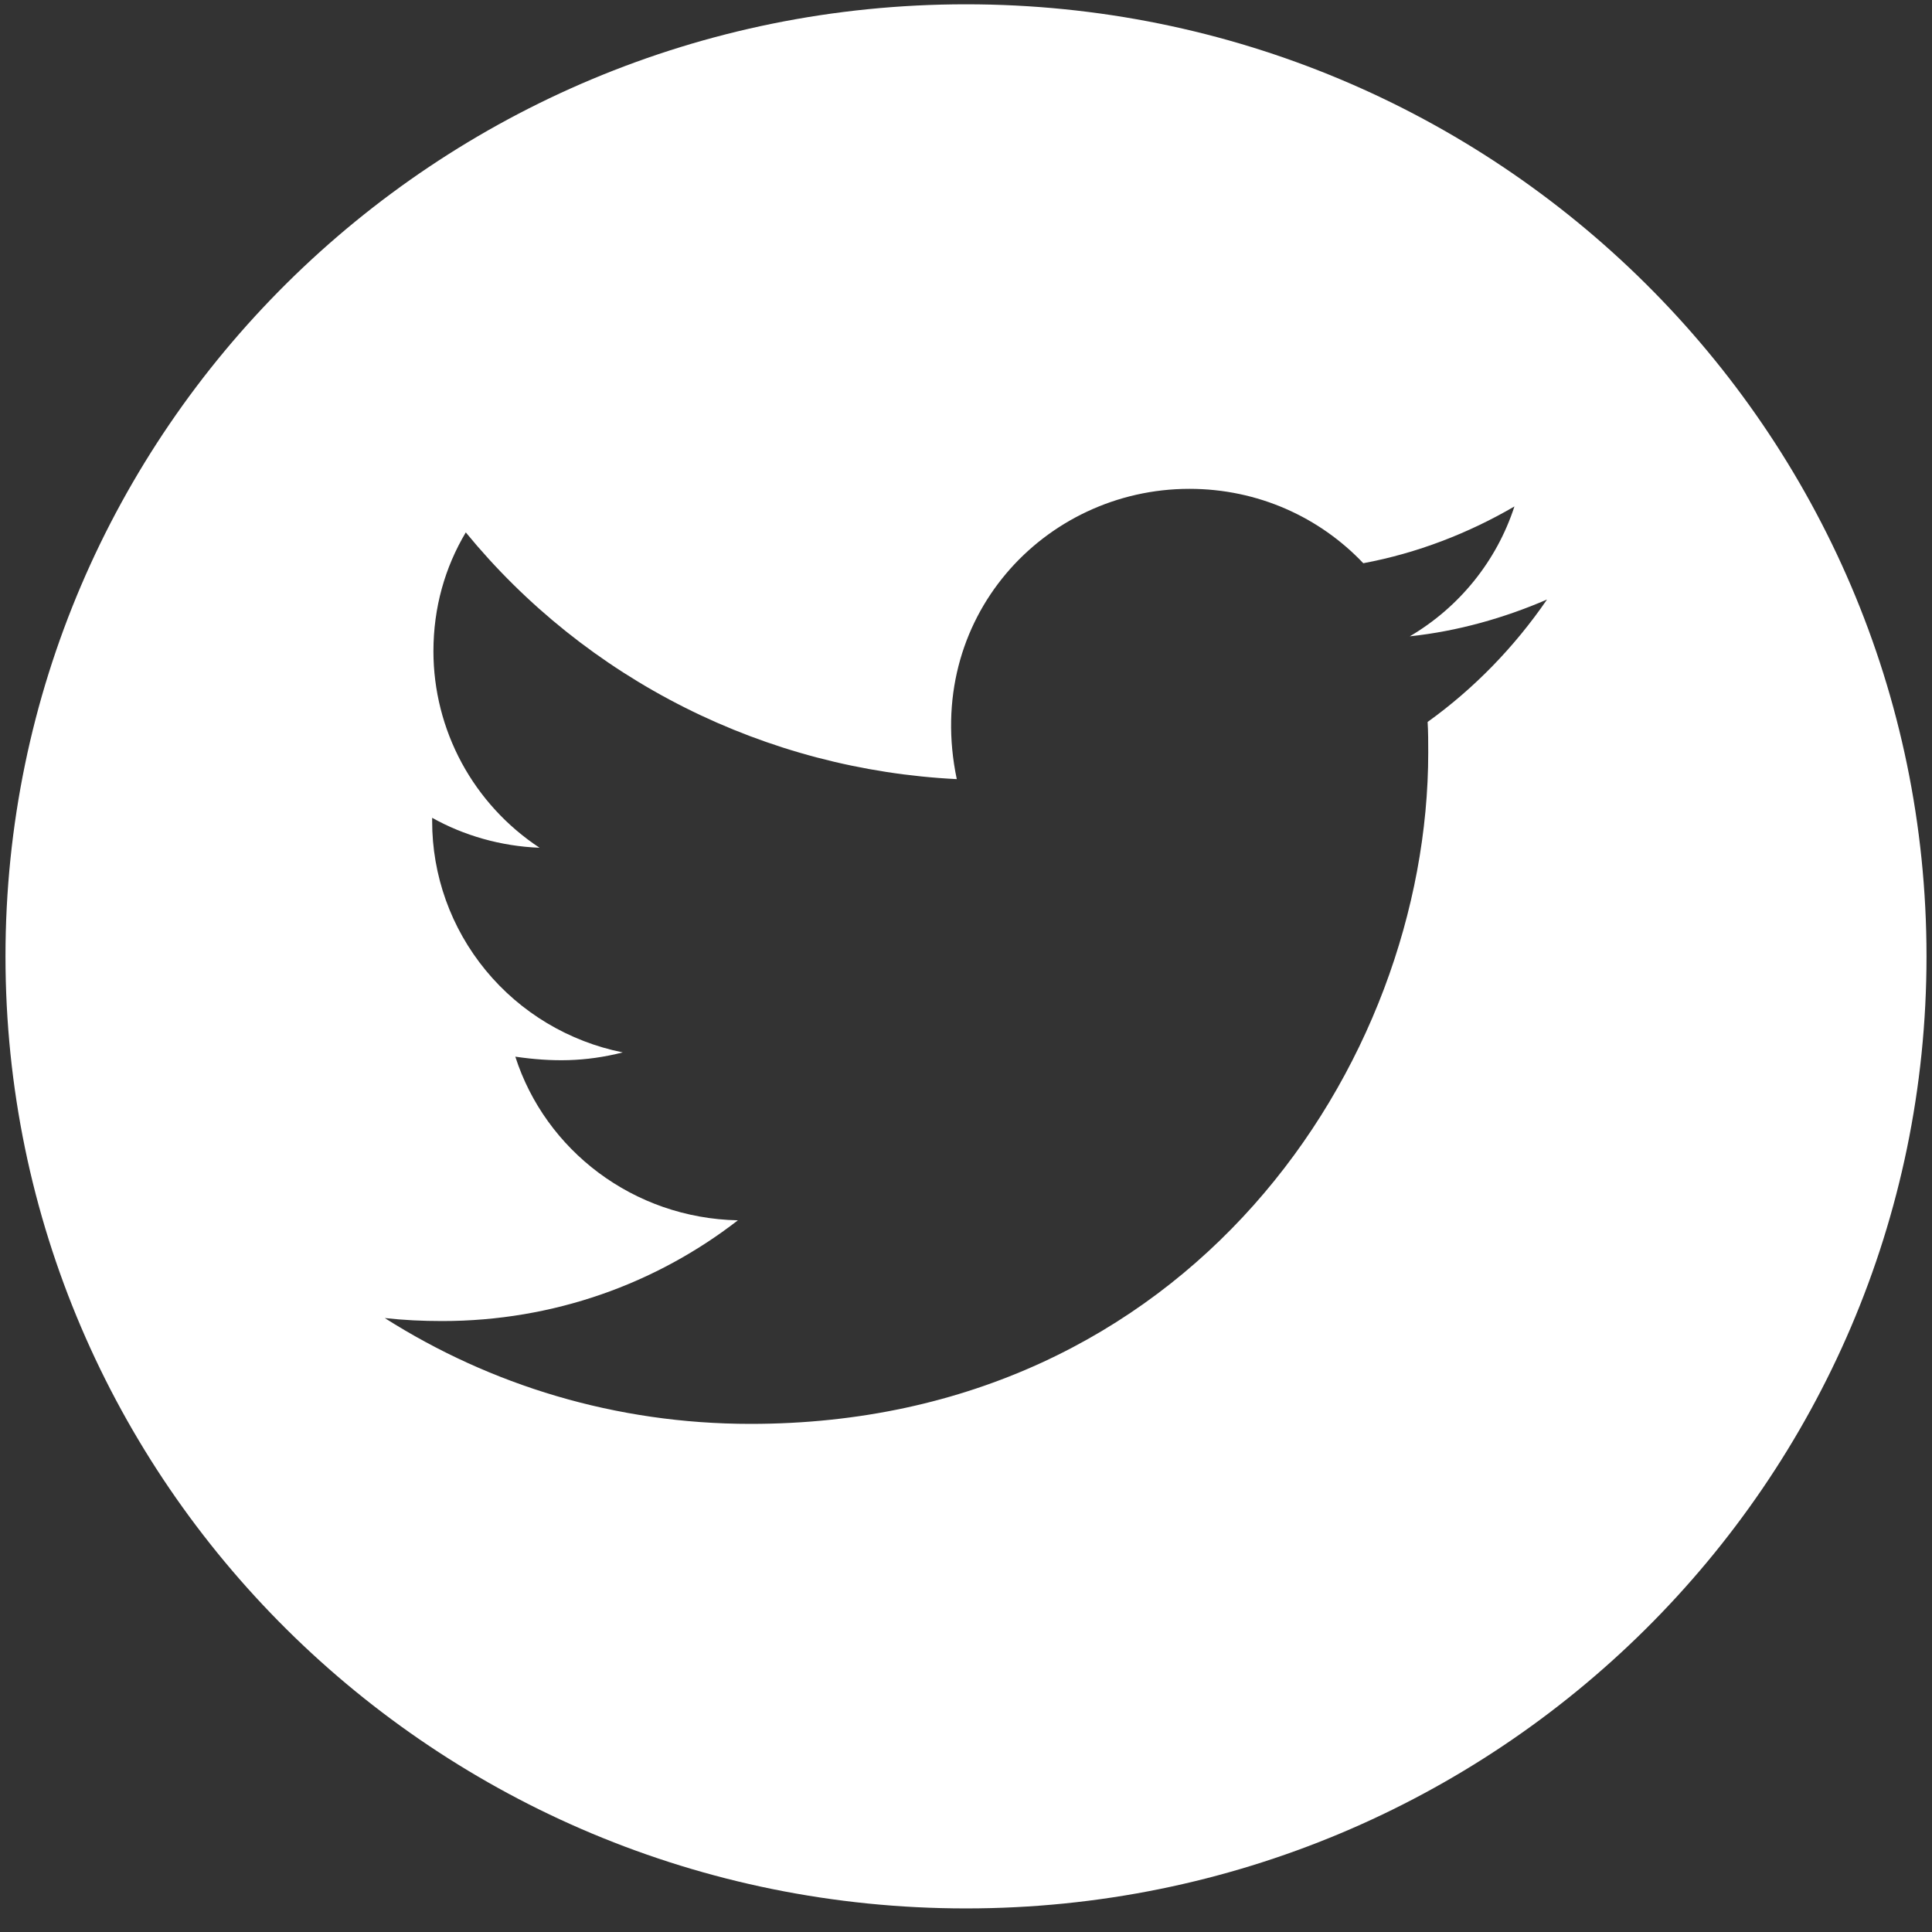 <svg width="44" height="44" viewBox="0 0 44 44" fill="none" xmlns="http://www.w3.org/2000/svg">
<rect x="0" y="0" width="44" height="44" fill="#333333" stroke="none"/>
<path d="M22 0.098C9.92 0.098 0.125 9.807 0.125 21.78C0.125 33.755 9.92 43.463 22 43.463C34.08 43.463 43.875 33.755 43.875 21.78C43.875 9.807 34.08 0.098 22 0.098ZM32.513 16.442C32.527 16.669 32.527 16.907 32.527 17.139C32.527 24.244 27.068 32.428 17.093 32.428C14.017 32.428 11.165 31.543 8.763 30.018C9.202 30.066 9.622 30.086 10.071 30.086C12.61 30.086 14.944 29.234 16.805 27.792C14.422 27.743 12.42 26.195 11.736 24.065C12.571 24.186 13.323 24.186 14.183 23.968C12.956 23.721 11.853 23.061 11.062 22.099C10.27 21.137 9.839 19.934 9.842 18.693V18.625C10.56 19.027 11.404 19.273 12.288 19.307C11.545 18.817 10.936 18.152 10.514 17.372C10.093 16.591 9.872 15.72 9.871 14.835C9.871 13.833 10.135 12.919 10.608 12.125C11.97 13.787 13.67 15.146 15.596 16.114C17.523 17.082 19.633 17.637 21.79 17.744C21.023 14.09 23.777 11.133 27.088 11.133C28.65 11.133 30.057 11.781 31.048 12.827C32.273 12.599 33.445 12.144 34.49 11.534C34.085 12.778 33.235 13.829 32.107 14.492C33.201 14.375 34.256 14.075 35.232 13.654C34.495 14.729 33.572 15.682 32.513 16.442Z" fill="white"/>
</svg>
